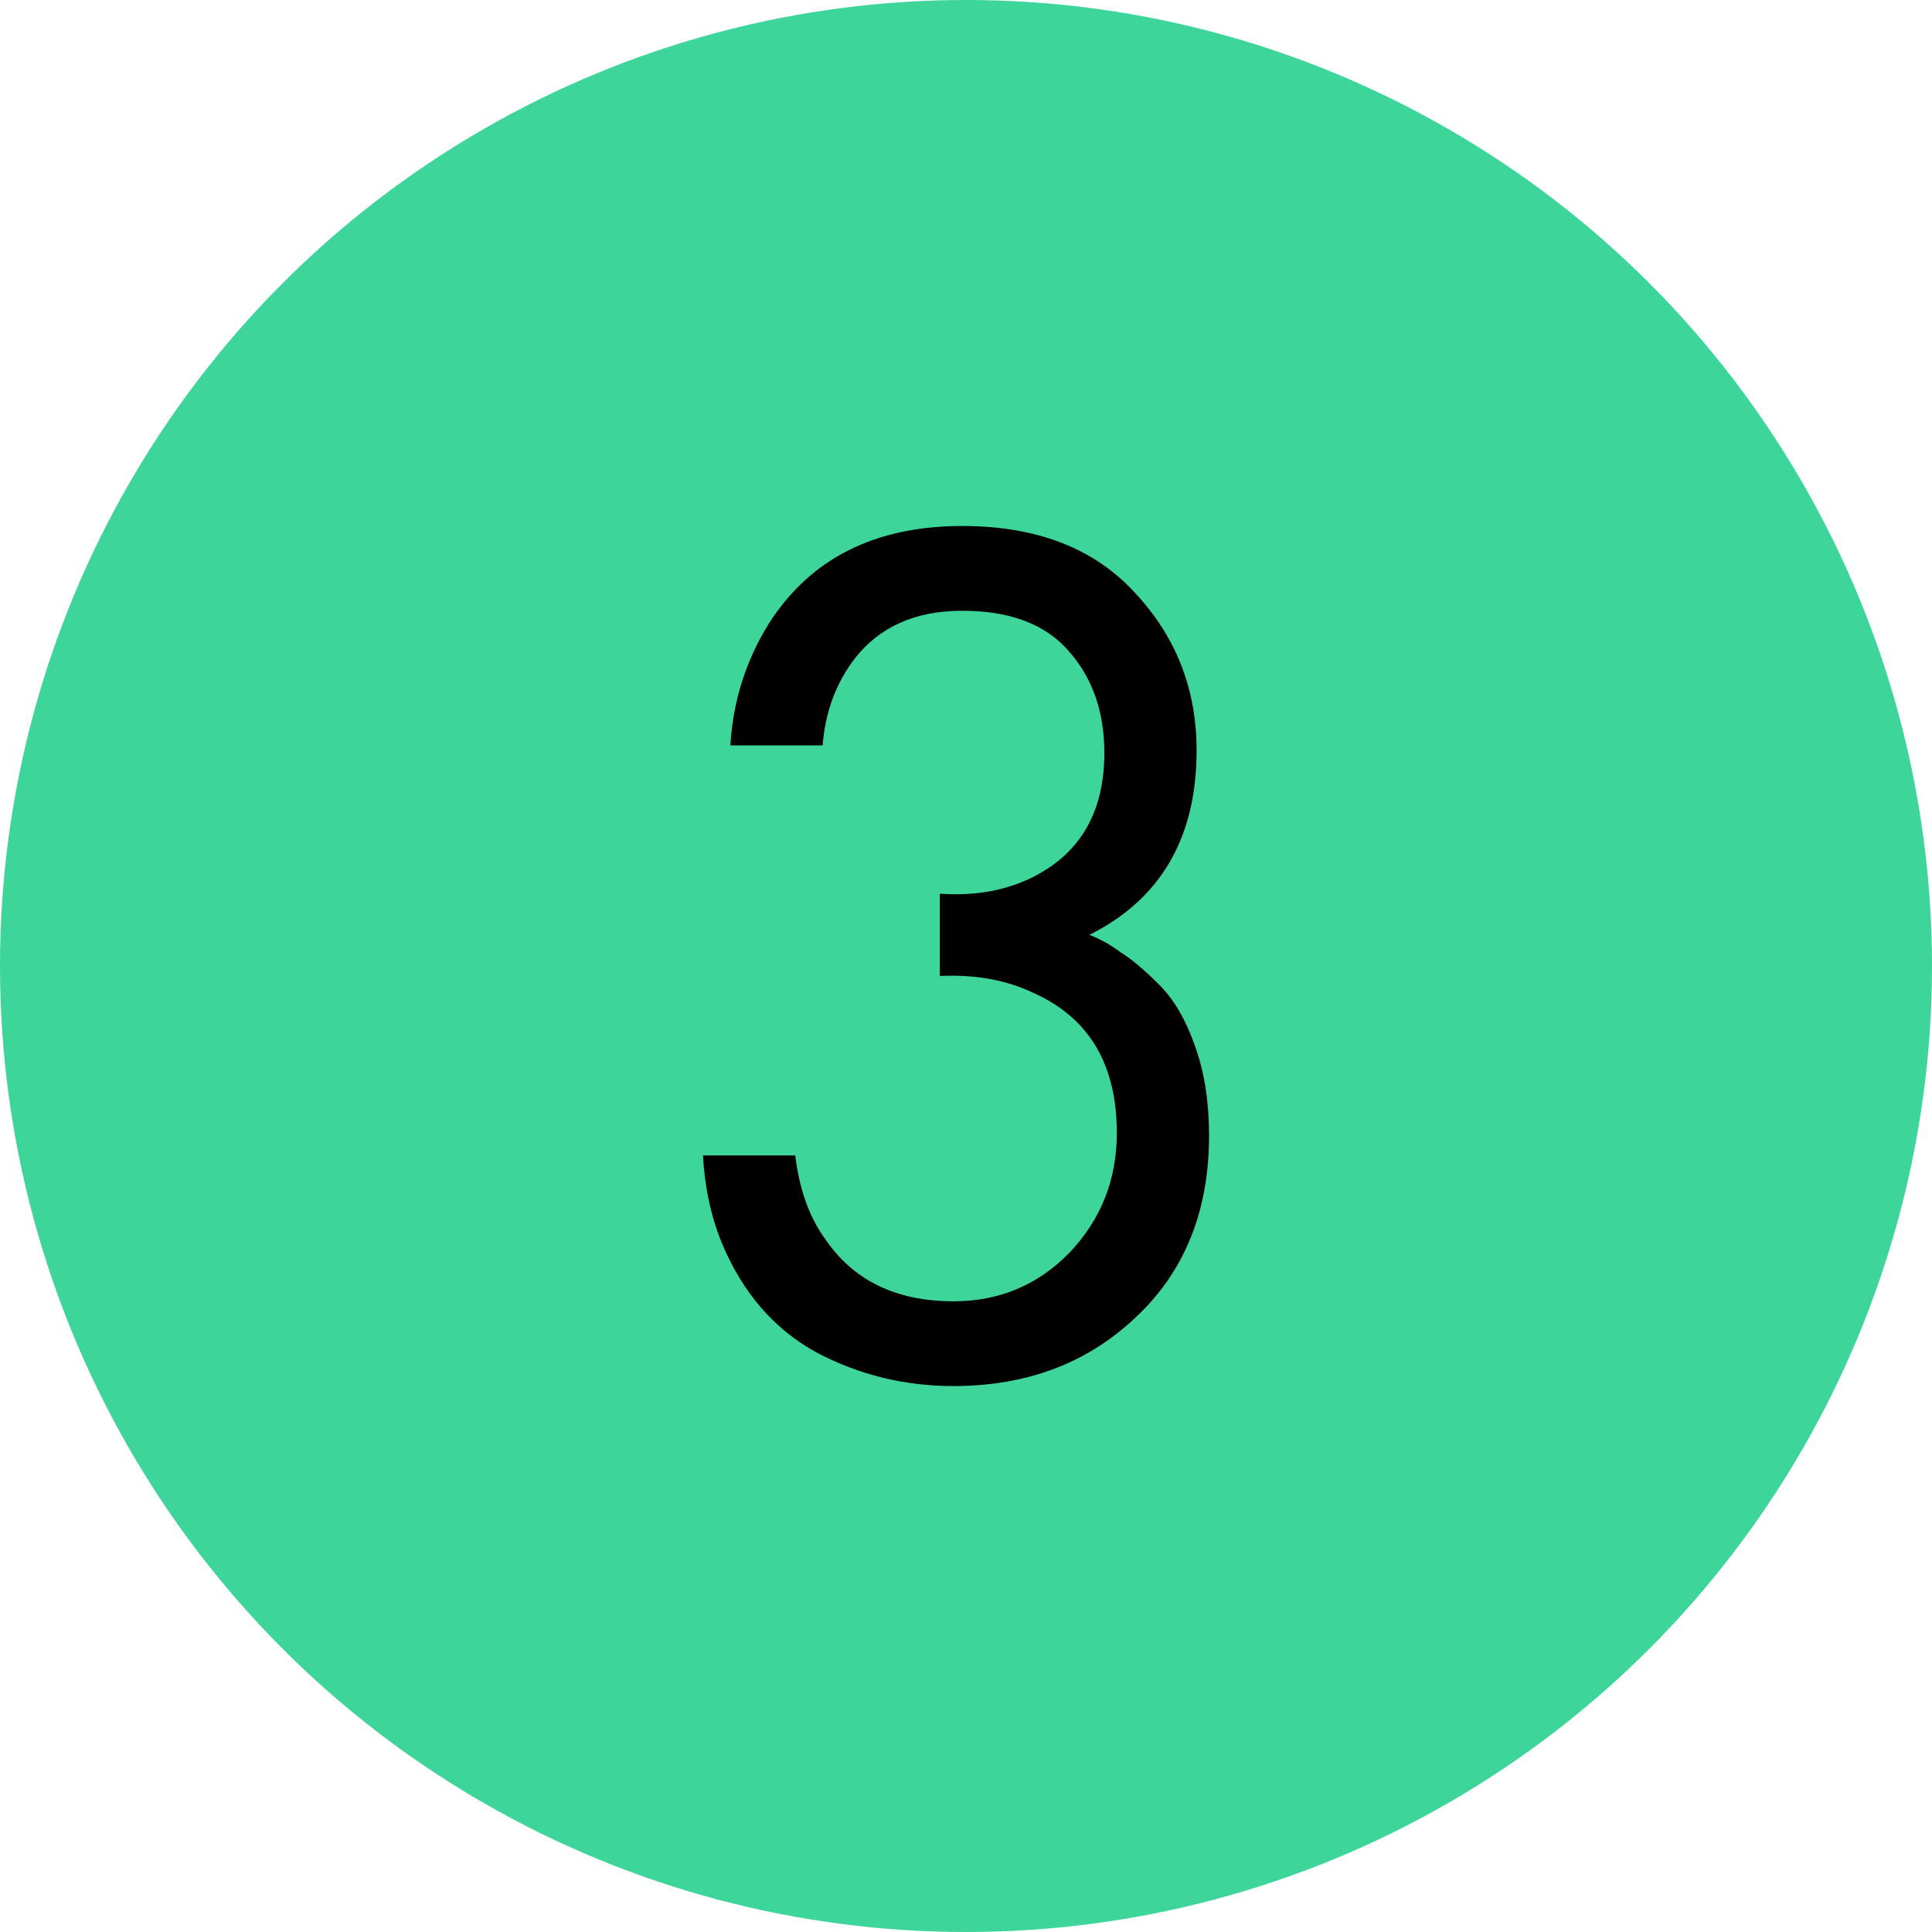 <?xml version="1.0" encoding="UTF-8"?> <svg xmlns="http://www.w3.org/2000/svg" width="31" height="31" viewBox="0 0 31 31" fill="none"> <circle cx="15.5" cy="15.5" r="15.5" fill="#3DD59A"></circle> <path d="M13.2 11.96H11.72C11.76 11.253 11.967 10.6 12.34 10C13.007 8.96 14.04 8.44 15.44 8.44C16.627 8.44 17.547 8.793 18.2 9.5C18.867 10.207 19.2 11.053 19.2 12.04C19.2 13.44 18.627 14.427 17.48 15C17.653 15.067 17.82 15.16 17.98 15.28C18.153 15.387 18.36 15.56 18.6 15.8C18.84 16.04 19.033 16.373 19.18 16.8C19.327 17.213 19.4 17.687 19.4 18.22C19.4 19.433 19.007 20.407 18.22 21.14C17.447 21.873 16.473 22.24 15.3 22.24C14.513 22.24 13.78 22.06 13.1 21.7C12.42 21.327 11.913 20.74 11.58 19.94C11.407 19.513 11.307 19.047 11.28 18.54H12.76C12.827 19.087 12.987 19.533 13.24 19.88C13.693 20.547 14.38 20.88 15.3 20.88C16.033 20.88 16.653 20.62 17.16 20.1C17.667 19.567 17.92 18.927 17.92 18.18C17.92 17.087 17.48 16.34 16.6 15.94C16.16 15.727 15.653 15.633 15.08 15.66V14.34C15.653 14.38 16.16 14.287 16.6 14.06C17.347 13.673 17.72 13.013 17.72 12.08C17.72 11.427 17.533 10.887 17.16 10.46C16.787 10.02 16.213 9.8 15.44 9.8C14.693 9.8 14.12 10.053 13.72 10.56C13.413 10.96 13.24 11.427 13.2 11.96Z" fill="black"></path> </svg> 